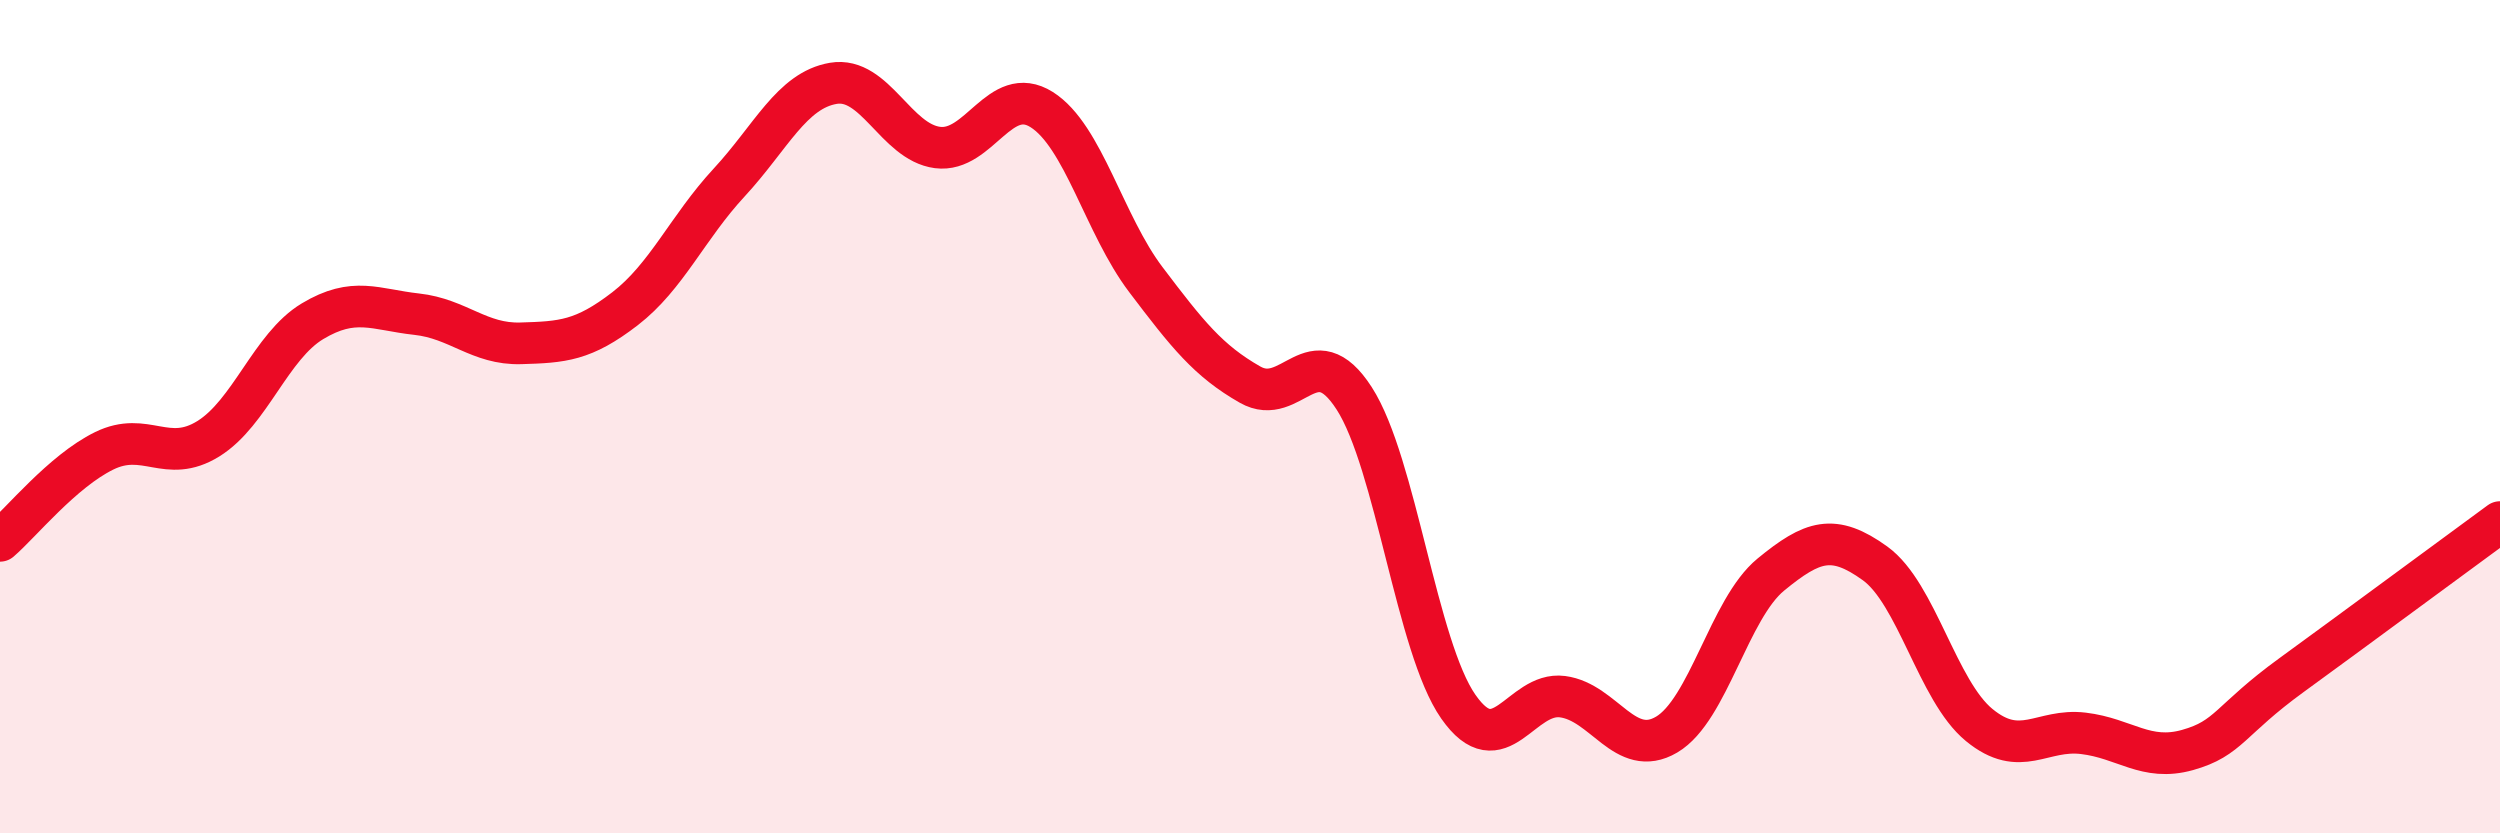 
    <svg width="60" height="20" viewBox="0 0 60 20" xmlns="http://www.w3.org/2000/svg">
      <path
        d="M 0,12.98 C 0.5,12.55 1.5,11.31 2.5,10.82 C 3.5,10.33 4,11.15 5,10.53 C 6,9.91 6.5,8.31 7.5,7.71 C 8.5,7.11 9,7.43 10,7.54 C 11,7.65 11.5,8.27 12.5,8.24 C 13.5,8.21 14,8.18 15,7.41 C 16,6.64 16.5,5.46 17.5,4.38 C 18.5,3.3 19,2.17 20,2 C 21,1.83 21.5,3.41 22.5,3.54 C 23.5,3.67 24,2 25,2.63 C 26,3.26 26.5,5.39 27.5,6.71 C 28.5,8.03 29,8.66 30,9.23 C 31,9.8 31.5,8.01 32.5,9.56 C 33.5,11.11 34,15.53 35,16.96 C 36,18.39 36.5,16.59 37.5,16.72 C 38.5,16.85 39,18.22 40,17.63 C 41,17.04 41.5,14.61 42.5,13.79 C 43.5,12.97 44,12.8 45,13.52 C 46,14.24 46.5,16.58 47.5,17.4 C 48.5,18.22 49,17.48 50,17.6 C 51,17.72 51.5,18.28 52.5,18 C 53.5,17.72 53.5,17.29 55,16.2 C 56.5,15.11 59,13.26 60,12.53L60 20L0 20Z"
        fill="#EB0A25"
        opacity="0.1"
        stroke-linecap="round"
        stroke-linejoin="round"
      />
      <path
        d="M 0,12.98 C 0.5,12.55 1.5,11.31 2.5,10.82 C 3.5,10.33 4,11.15 5,10.53 C 6,9.91 6.5,8.31 7.5,7.71 C 8.5,7.11 9,7.43 10,7.54 C 11,7.65 11.5,8.27 12.5,8.24 C 13.5,8.21 14,8.18 15,7.41 C 16,6.64 16.5,5.46 17.5,4.38 C 18.5,3.3 19,2.17 20,2 C 21,1.83 21.5,3.41 22.5,3.54 C 23.5,3.67 24,2 25,2.63 C 26,3.26 26.5,5.39 27.5,6.71 C 28.5,8.03 29,8.66 30,9.23 C 31,9.8 31.5,8.01 32.5,9.56 C 33.5,11.11 34,15.53 35,16.96 C 36,18.39 36.5,16.59 37.5,16.72 C 38.5,16.85 39,18.22 40,17.63 C 41,17.04 41.5,14.61 42.5,13.79 C 43.5,12.97 44,12.8 45,13.52 C 46,14.24 46.5,16.58 47.5,17.4 C 48.5,18.22 49,17.48 50,17.6 C 51,17.72 51.5,18.28 52.5,18 C 53.5,17.72 53.5,17.29 55,16.2 C 56.5,15.11 59,13.26 60,12.53"
        stroke="#EB0A25"
        stroke-width="1"
        fill="none"
        stroke-linecap="round"
        stroke-linejoin="round"
      />
    </svg>
  